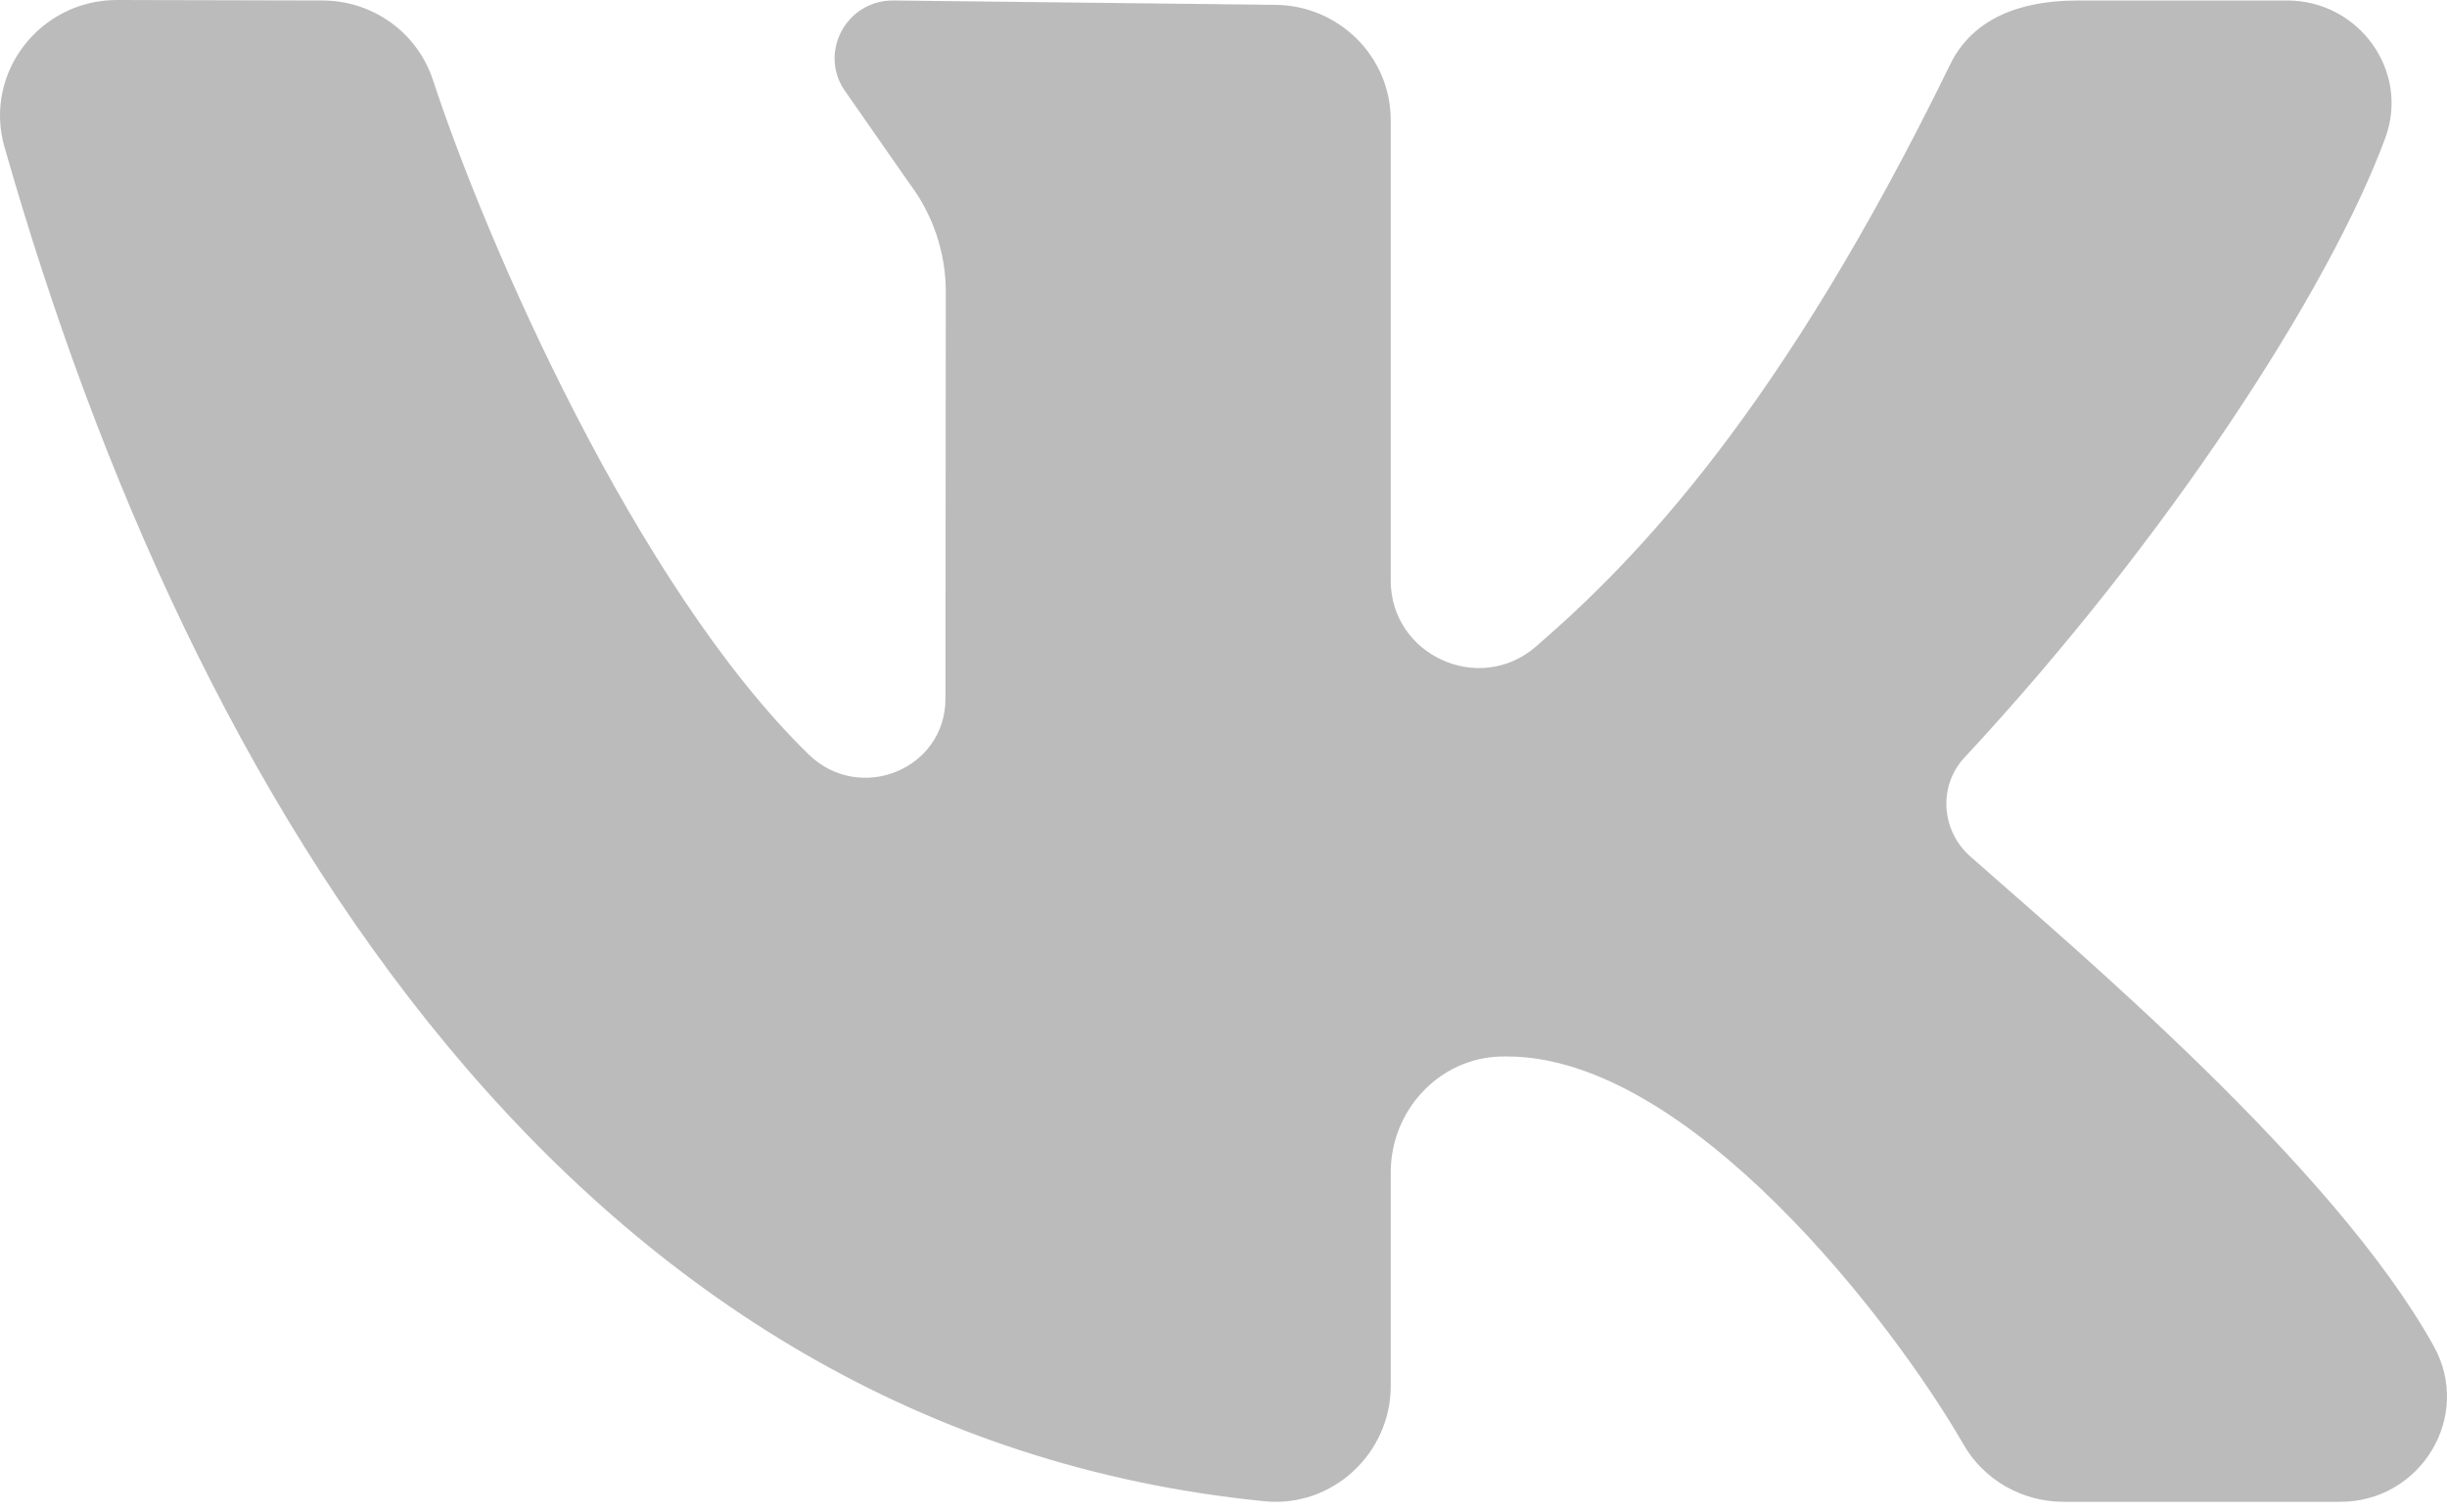 <?xml version="1.0" encoding="UTF-8"?> <svg xmlns="http://www.w3.org/2000/svg" width="110" height="68" viewBox="0 0 110 68" fill="none"> <path d="M109.407 60.527C104.915 52.442 93.343 42.727 88.565 38.5C87.258 37.342 87.118 35.34 88.308 34.06C97.425 24.262 104.717 13.005 107.227 6.202C108.335 3.197 106.042 0.022 102.813 0.022H93.43C90.338 0.022 88.528 1.132 87.665 2.9C80.088 18.427 73.588 25.147 69.038 29.075C66.49 31.275 62.518 29.452 62.518 26.105C62.518 19.655 62.518 11.317 62.518 5.405C62.518 2.537 60.173 0.217 57.28 0.217L40.141 0.022C37.983 0.022 36.751 2.465 38.046 4.177L40.876 8.24C41.941 9.647 42.516 11.36 42.516 13.117L42.501 31.412C42.501 34.595 38.643 36.15 36.353 33.92C28.606 26.375 21.883 10.967 19.463 3.6C18.763 1.467 16.766 0.027 14.501 0.022L5.258 0C1.791 0 -0.744 3.287 0.198 6.597C8.643 36.24 25.971 64.439 56.85 67.497C59.893 67.797 62.518 65.347 62.518 62.314V52.7C62.518 49.942 64.68 47.572 67.46 47.502C67.558 47.5 67.655 47.5 67.753 47.5C75.92 47.5 85.068 59.387 88.268 64.947C89.188 66.547 90.908 67.522 92.768 67.522H105.2C108.827 67.522 111.155 63.674 109.407 60.527Z" fill="#BBBBBB"></path> </svg> 
